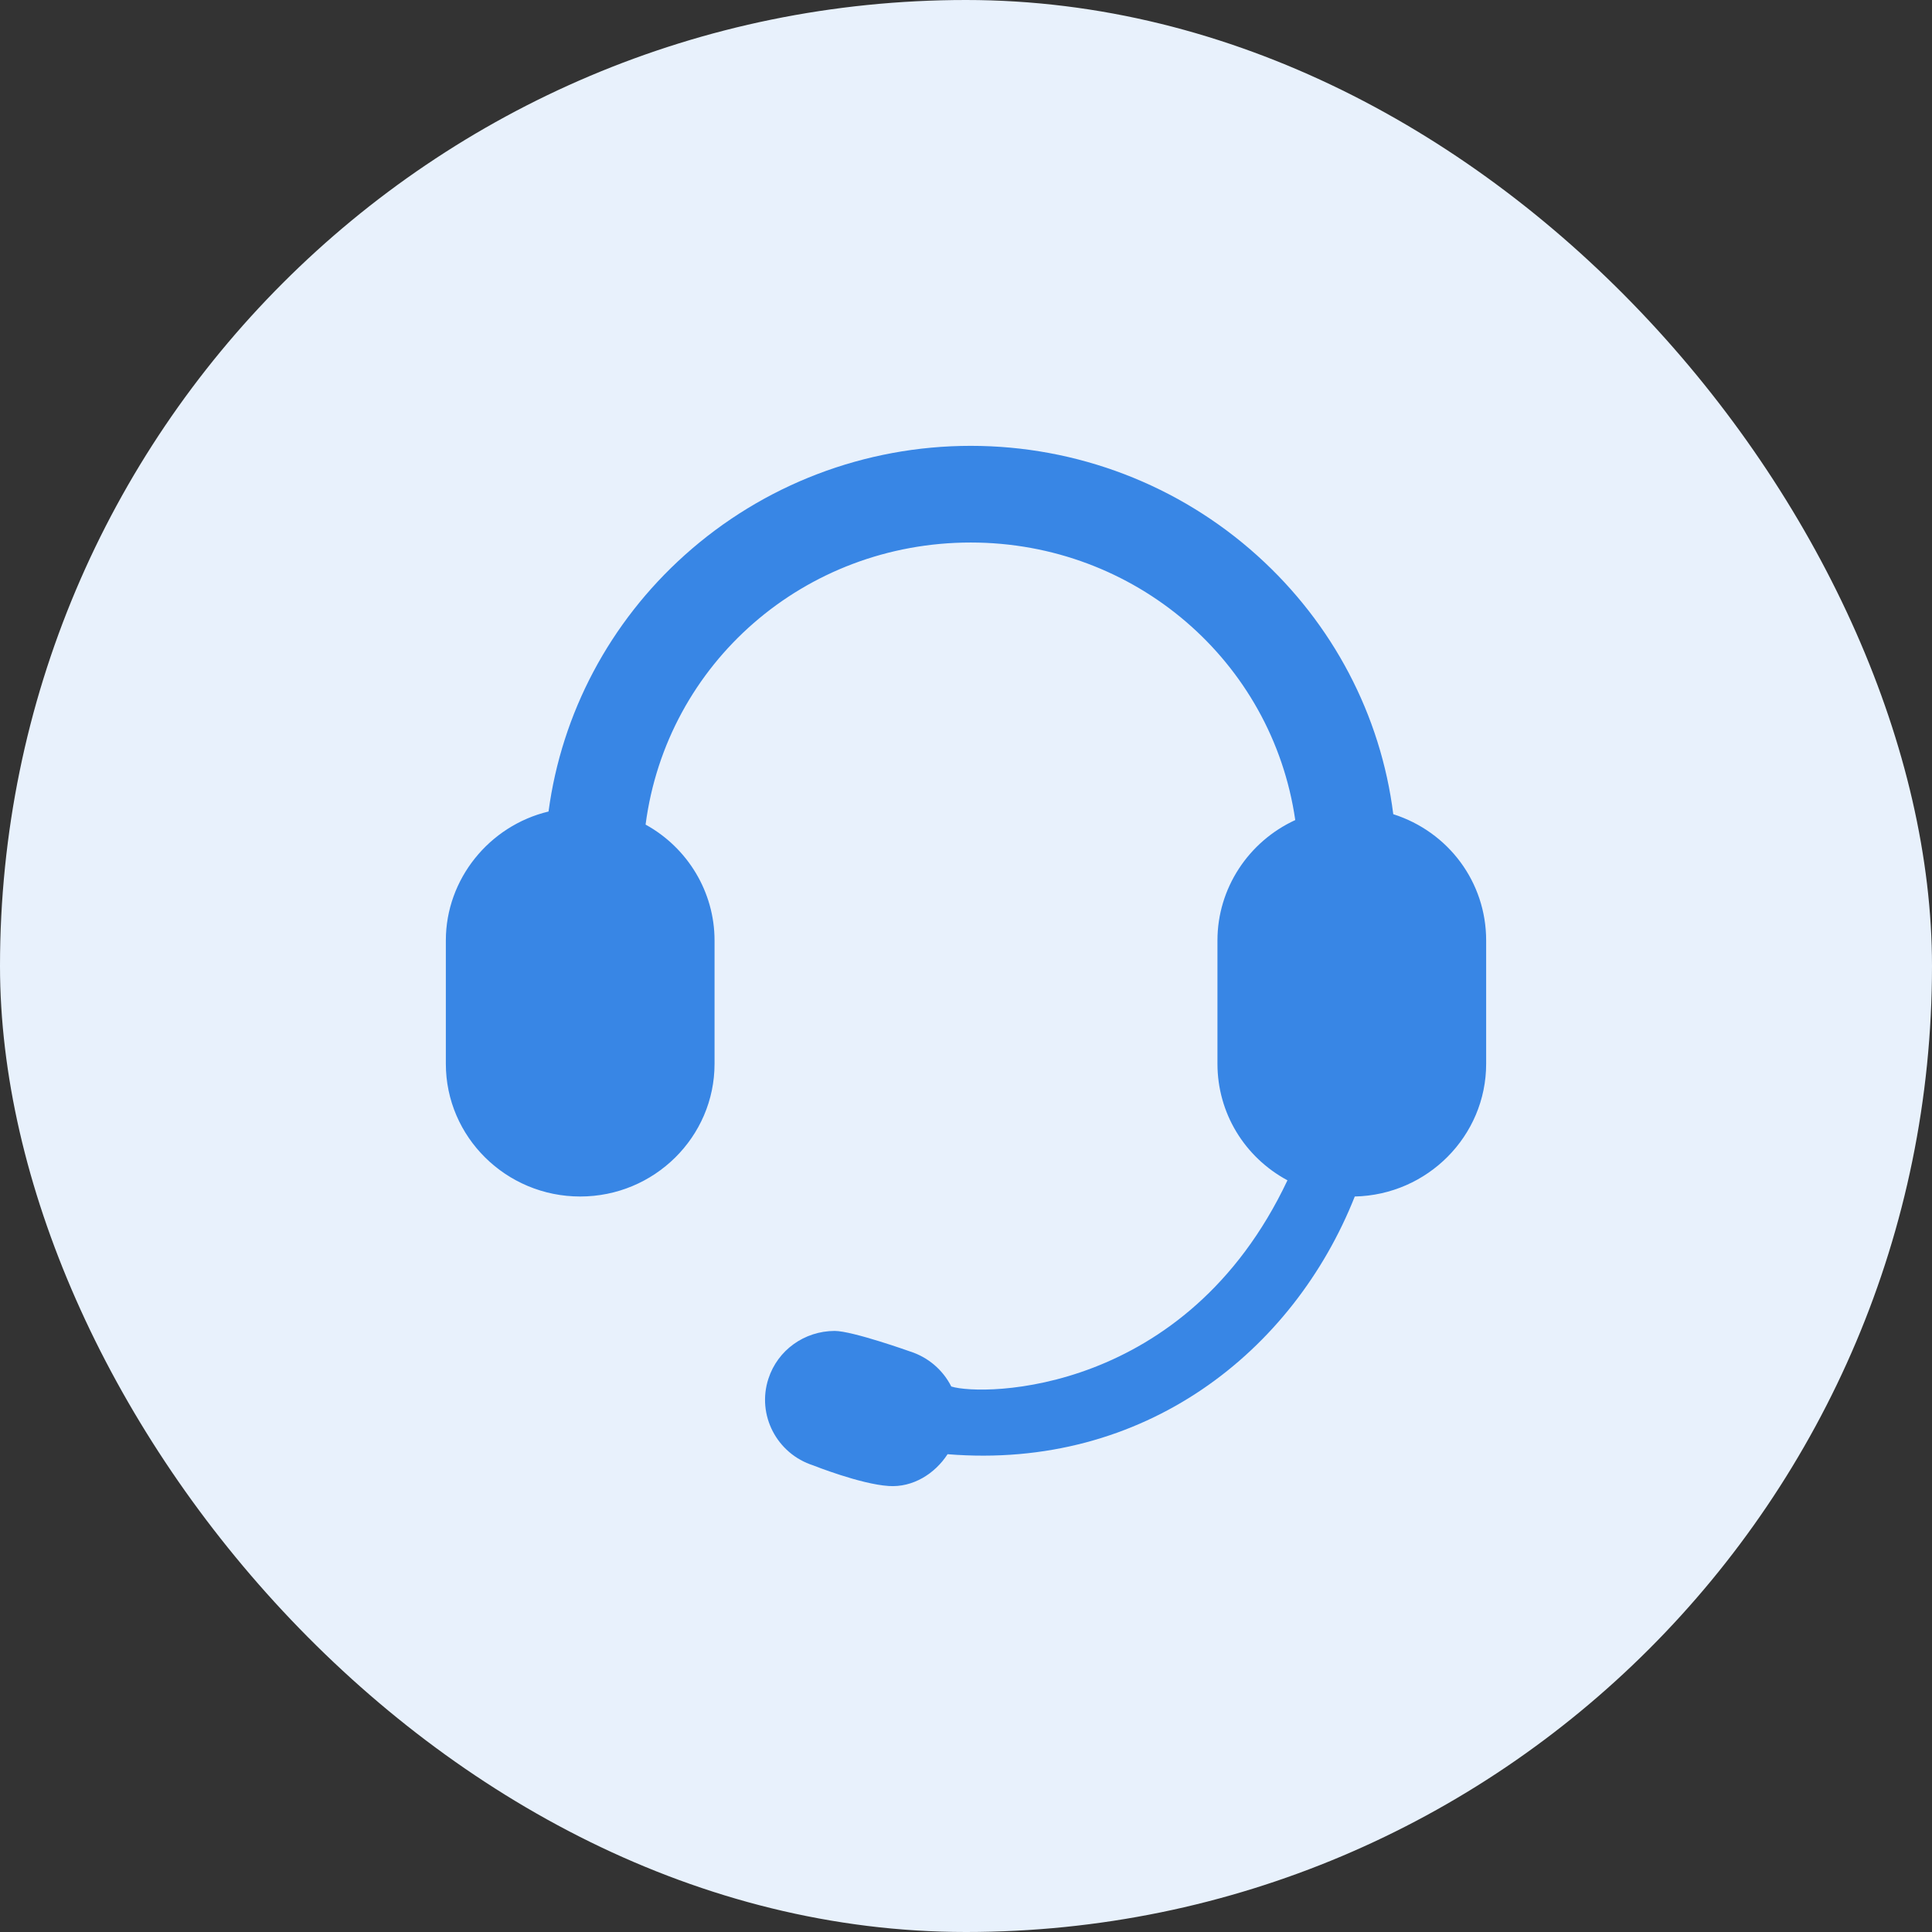 <svg width="26" height="26" viewBox="0 0 26 26" fill="none" xmlns="http://www.w3.org/2000/svg">
<rect x="0" y="0" width="26" height="26" fill="#333333" stroke="none"/>
<rect width="26" height="26" rx="13" fill="#E8F1FC"/>
<g clip-path="url(#clip0_1456_23189)">
<path d="M18.75 10.957C18.582 9.623 17.936 8.393 16.922 7.479C15.864 6.525 14.493 6 13.064 6C11.639 6 10.272 6.522 9.215 7.47C8.205 8.376 7.559 9.597 7.382 10.921C6.584 11.112 6 11.831 6 12.656V14.316C6 15.301 6.811 16.102 7.808 16.102C8.805 16.102 9.616 15.301 9.616 14.316V12.656C9.616 12.006 9.256 11.41 8.688 11.097C8.972 8.923 10.828 7.301 13.064 7.301C15.271 7.301 17.121 8.896 17.431 11.036C16.799 11.327 16.384 11.957 16.384 12.656V14.316C16.384 14.978 16.748 15.573 17.326 15.884C15.961 18.775 13.228 18.792 12.802 18.659C12.69 18.437 12.491 18.265 12.249 18.188C12.249 18.188 11.472 17.911 11.233 17.911C10.825 17.912 10.466 18.169 10.341 18.554C10.182 19.04 10.453 19.564 10.945 19.721C10.945 19.721 11.576 19.973 11.96 19.998C12.284 20.02 12.581 19.834 12.752 19.57C15.402 19.786 17.405 18.188 18.232 16.102C19.21 16.081 20 15.288 20 14.316V12.656C20 11.872 19.493 11.194 18.75 10.957Z" fill="#3886E5"/>
</g>
<defs>
<clipPath id="clip0_1456_23189">
<rect width="14" height="14" fill="white" transform="translate(6 6)"/>
</clipPath>
</defs>
</svg>
